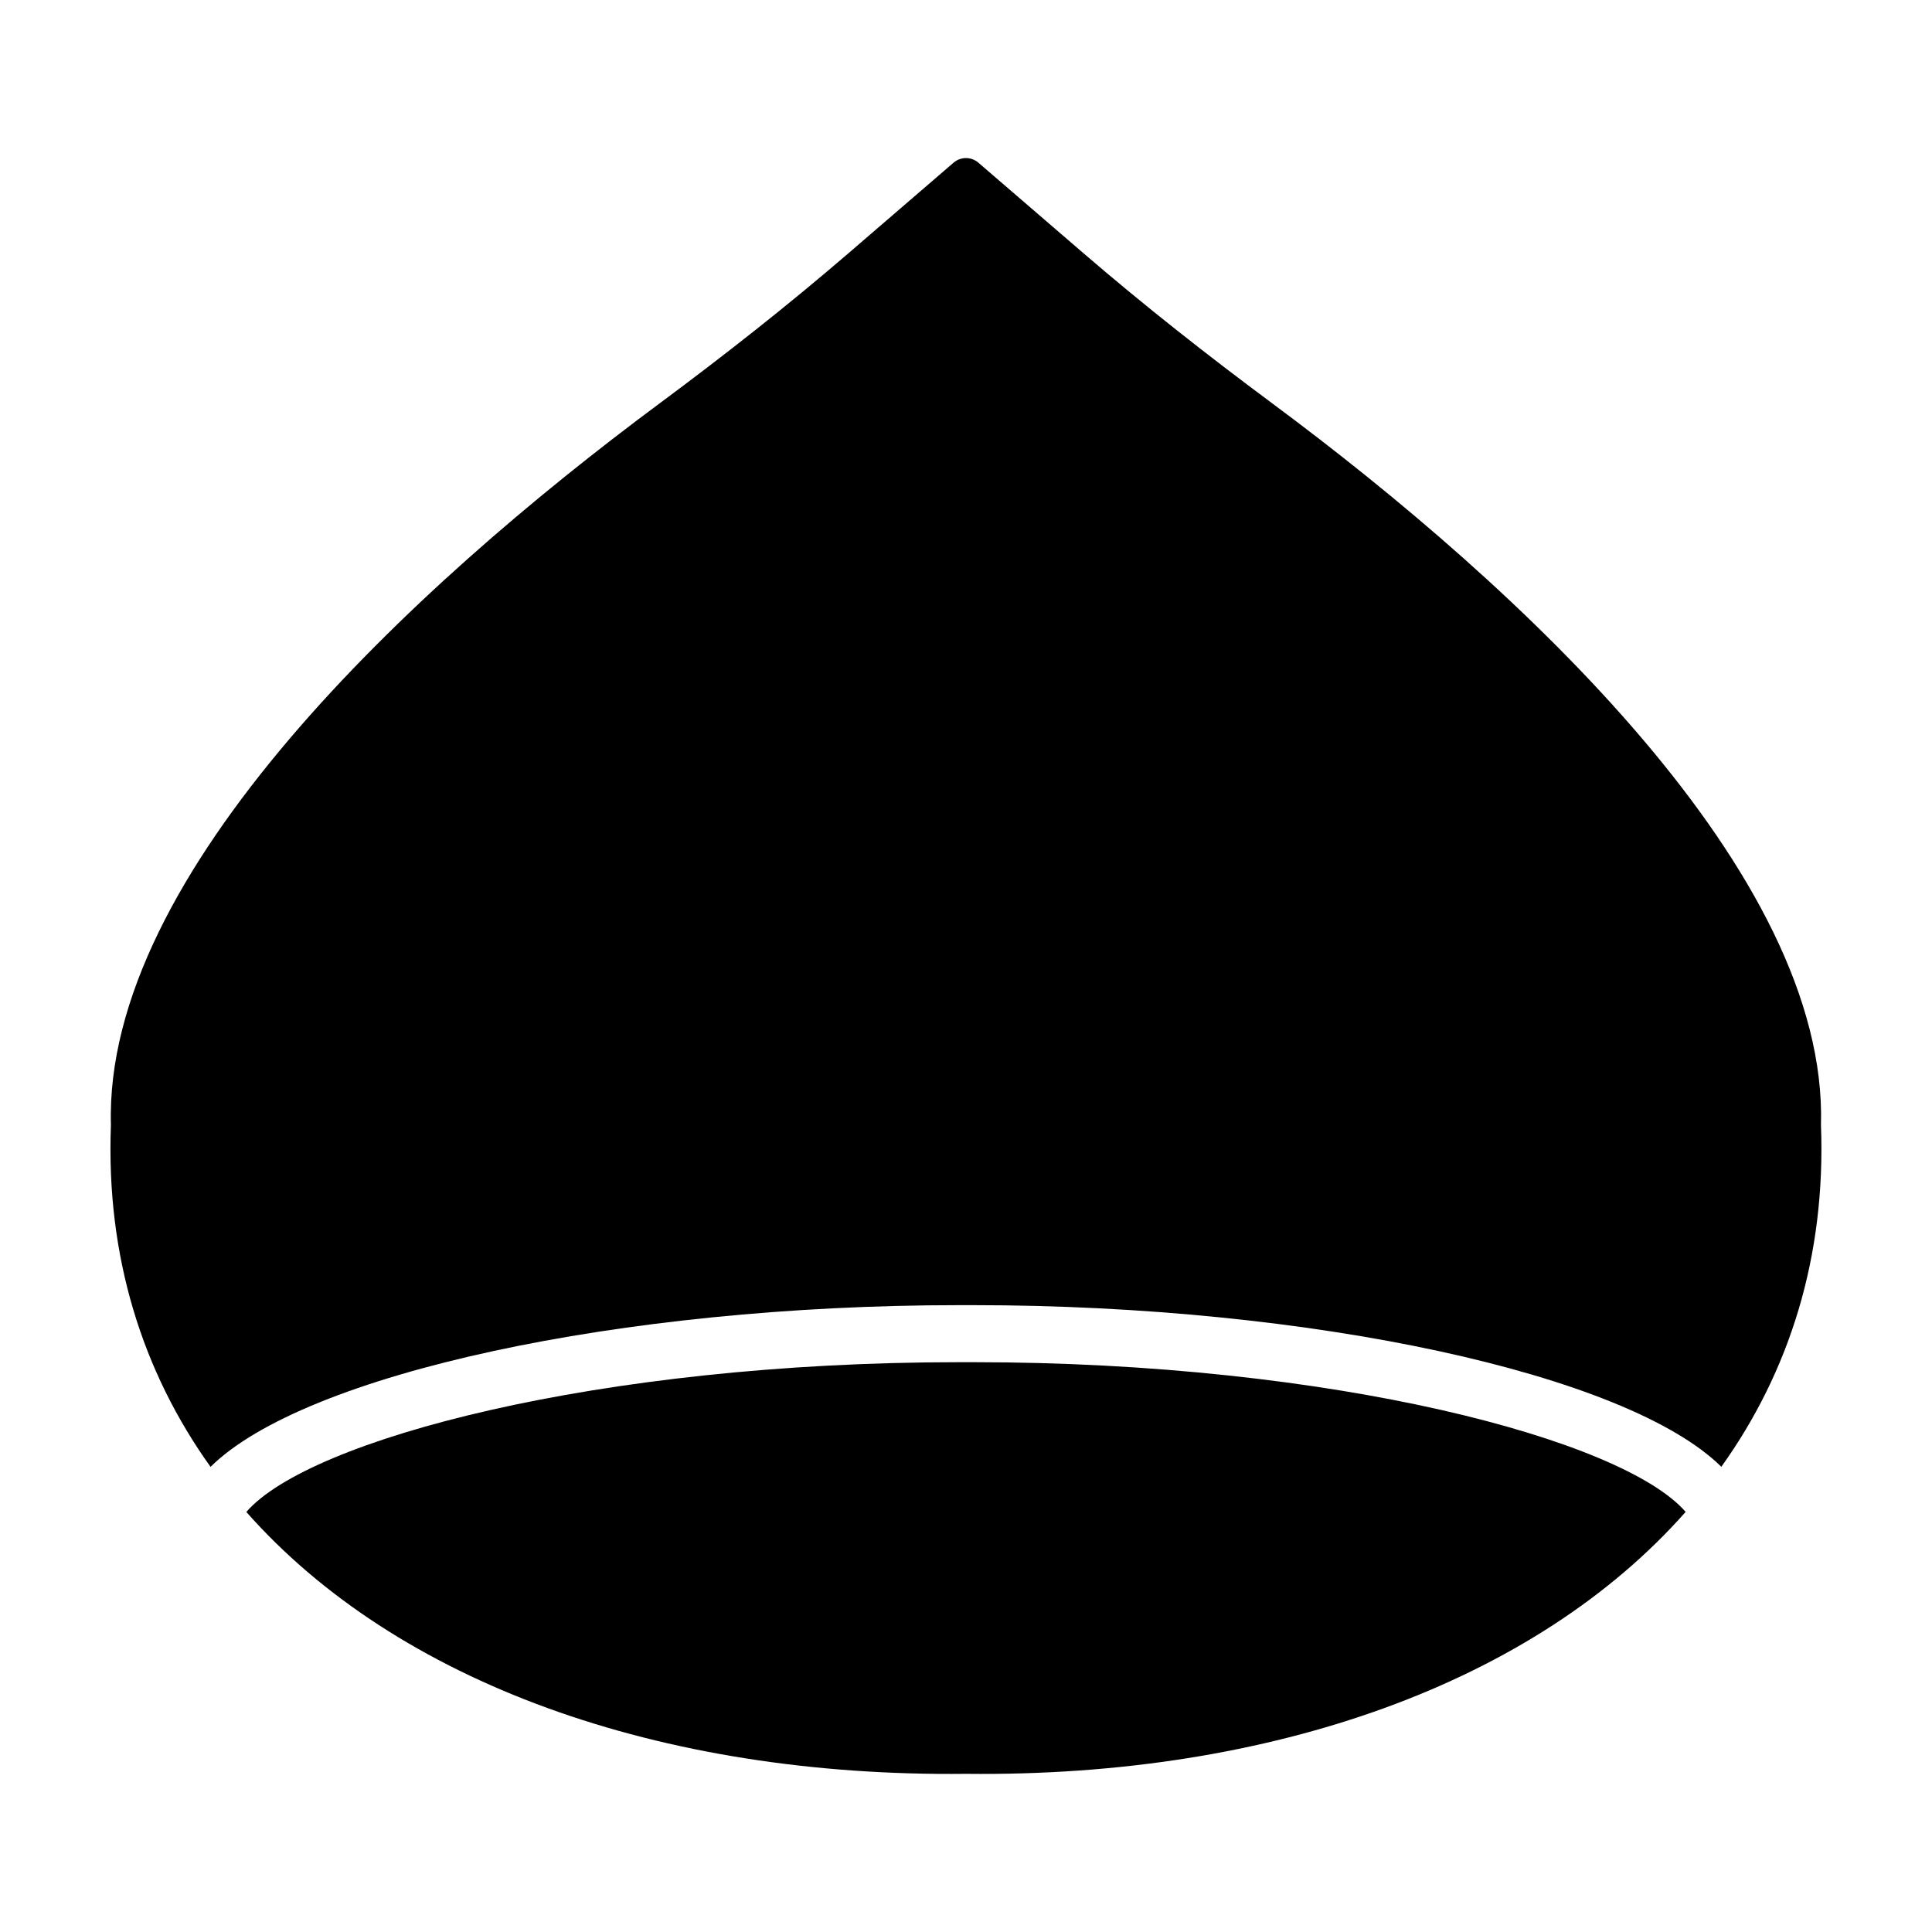 <?xml version="1.0" encoding="UTF-8"?>
<!-- Uploaded to: SVG Find, www.svgrepo.com, Generator: SVG Find Mixer Tools -->
<svg fill="#000000" width="800px" height="800px" version="1.1" viewBox="144 144 512 512" xmlns="http://www.w3.org/2000/svg">
 <path d="m590.71 544.67c-39.855 45.113-109.33 70.32-190.71 69.414-81.395 0.902-150.87-24.293-190.72-69.398 16.559-19.172 93.301-39.691 188.86-39.691 1.25 0.004 2.5 0.004 3.75 0 95.504-0.004 172.25 20.508 188.82 39.676zm-109.46-293.71c-17.16-12.734-33.941-25.922-50.078-39.82l-27.891-24.027c-1.891-1.629-4.688-1.629-6.578 0l-27.809 23.957c-16.133 13.898-32.914 27.082-50.07 39.812-65.832 48.848-147.33 124.59-145.43 191.26-1.336 34.891 8.336 65.355 26.402 90.59 24.918-24.652 108.64-42.852 198.35-42.852 1.238 0.004 2.481 0 3.723 0 89.672 0 173.38 18.191 198.3 42.836 18.066-25.234 27.742-55.695 26.406-90.574 1.914-66.648-79.516-142.34-145.33-191.18z"/>
</svg>